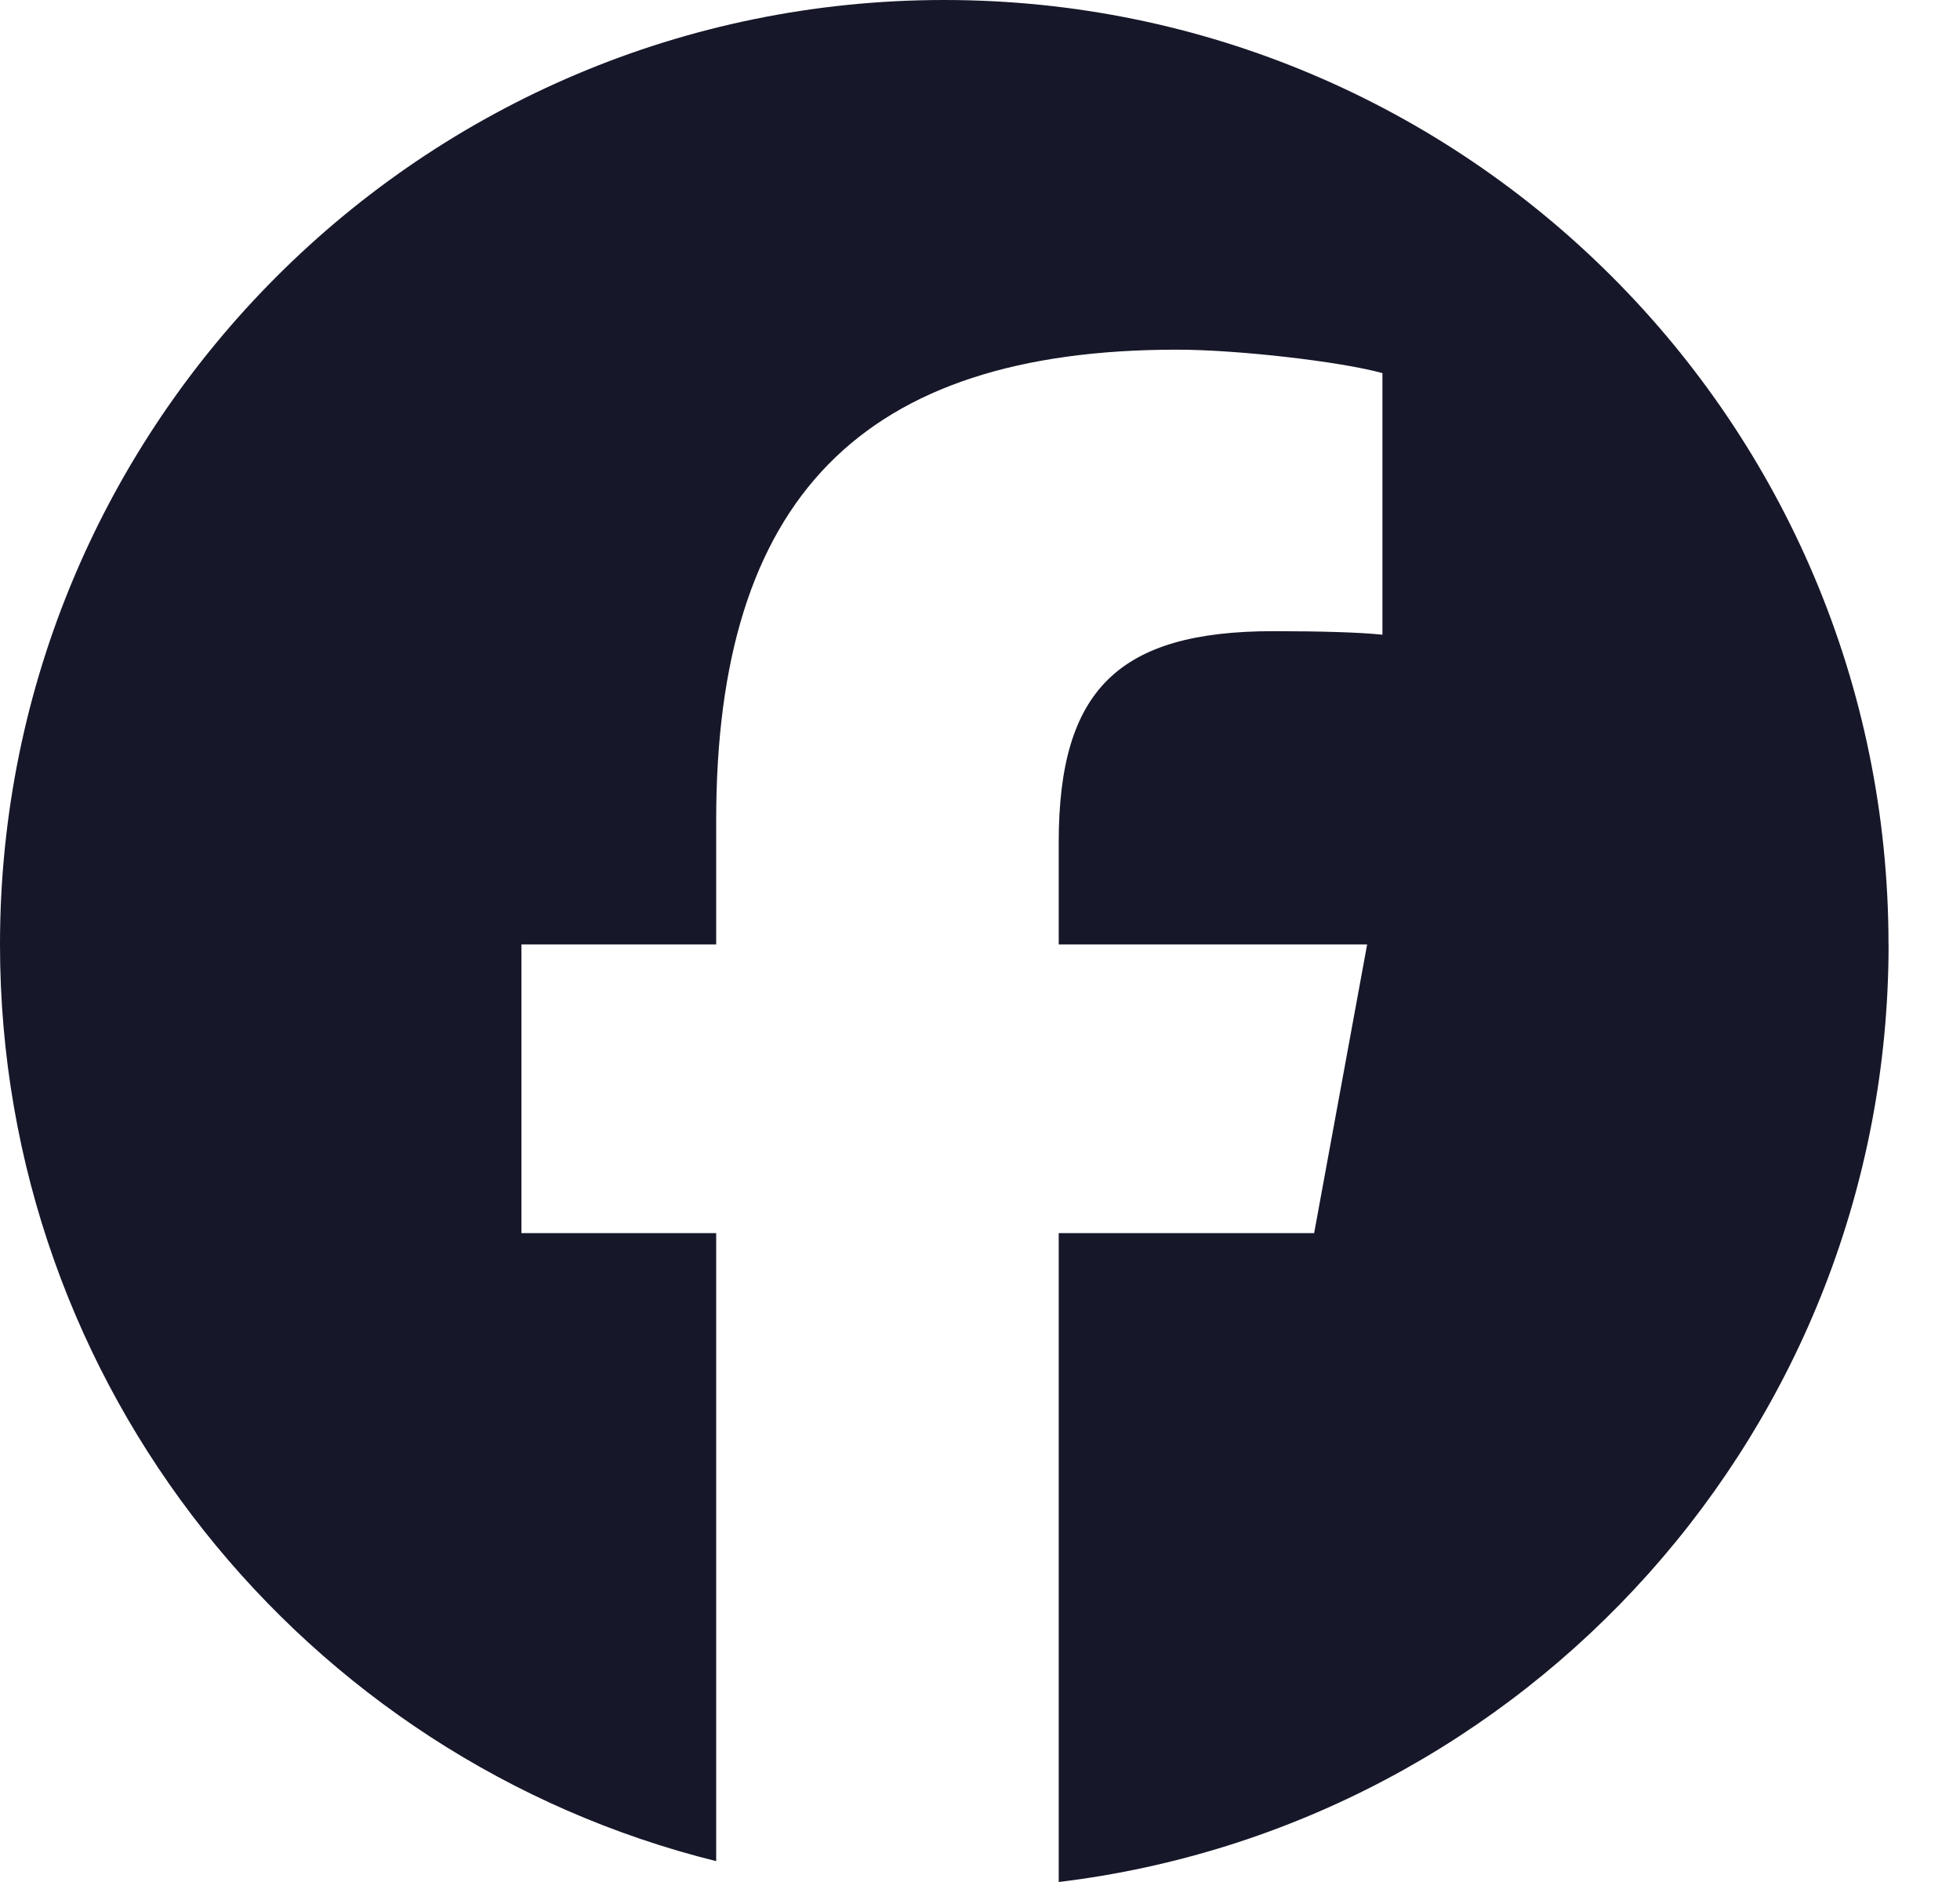 <svg width="25" height="24" viewBox="0 0 25 24" fill="none" xmlns="http://www.w3.org/2000/svg">
<path d="M24.088 12.044C24.088 5.392 18.696 0 12.044 0C5.392 0 0 5.392 0 12.044C0 17.692 3.889 22.432 9.135 23.734V15.725H6.651V12.044H9.135V10.458C9.135 6.359 10.99 4.459 15.015 4.459C15.778 4.459 17.094 4.609 17.633 4.758V8.094C17.349 8.064 16.855 8.049 16.242 8.049C14.267 8.049 13.504 8.797 13.504 10.742V12.044H17.438L16.762 15.725H13.504V24C19.468 23.28 24.089 18.202 24.089 12.044H24.088Z" fill="#161729"/>
</svg>
